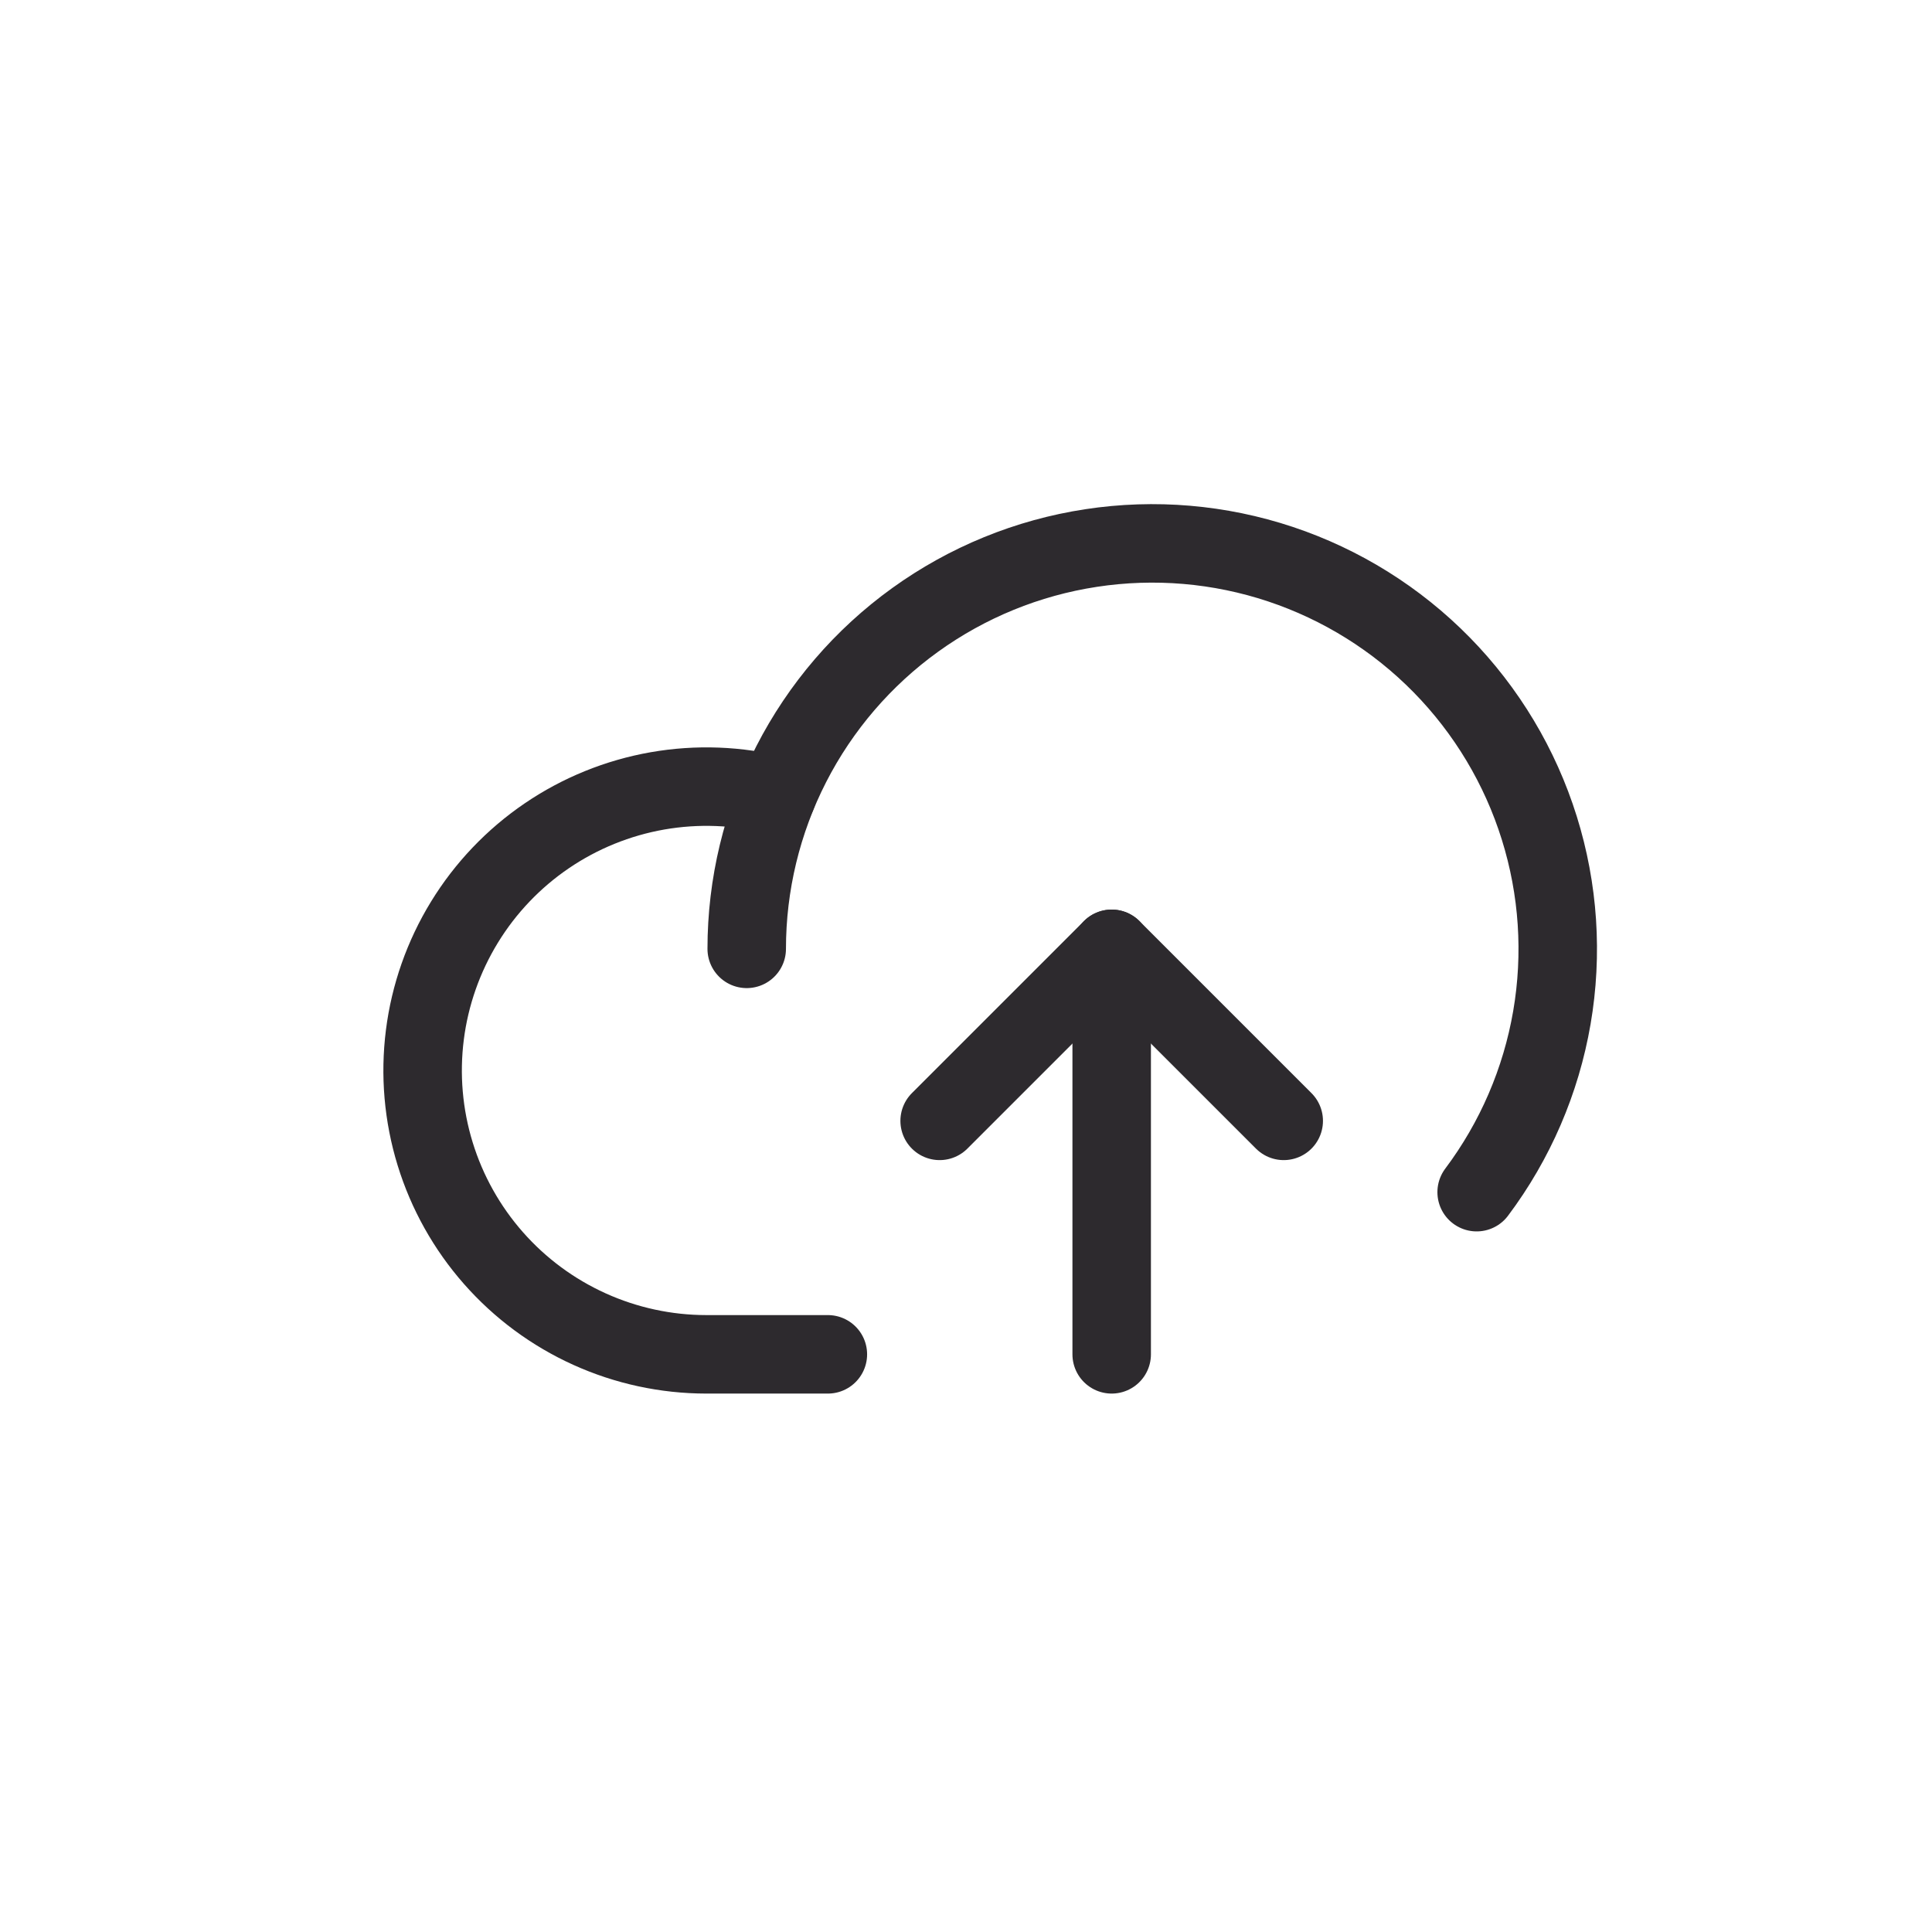 <svg width="64" height="64" viewBox="0 0 64 64" fill="none" xmlns="http://www.w3.org/2000/svg">
<path d="M27.424 44.864H23.394C22.061 44.863 20.742 44.578 19.527 44.028C18.313 43.479 17.228 42.677 16.347 41.676C15.466 40.676 14.807 39.499 14.415 38.224C14.023 36.95 13.907 35.606 14.074 34.283C14.241 32.96 14.688 31.688 15.384 30.551C16.08 29.413 17.011 28.437 18.113 27.687C19.215 26.937 20.465 26.43 21.778 26.199C23.092 25.969 24.439 26.02 25.731 26.351" stroke="#2D2A2E" stroke-width="2.6" stroke-linecap="round" stroke-linejoin="round"/>
<path d="M24.736 31.432C24.736 29.303 25.242 27.205 26.212 25.311C27.183 23.416 28.589 21.779 30.316 20.535C32.042 19.291 34.04 18.474 36.144 18.154C38.248 17.833 40.398 18.016 42.417 18.689C44.437 19.363 46.267 20.506 47.758 22.025C49.248 23.544 50.357 25.396 50.991 27.428C51.626 29.459 51.769 31.612 51.408 33.71C51.047 35.808 50.193 37.789 48.916 39.492" stroke="#2D2A2E" stroke-width="2.6" stroke-linecap="round" stroke-linejoin="round"/>
<path d="M31.127 37.13L36.826 31.431L42.525 37.13" stroke="#2D2A2E" stroke-width="2.6" stroke-linecap="round" stroke-linejoin="round"/>
<path d="M36.826 44.864V31.431" stroke="#2D2A2E" stroke-width="2.6" stroke-linecap="round" stroke-linejoin="round"/>
</svg>
